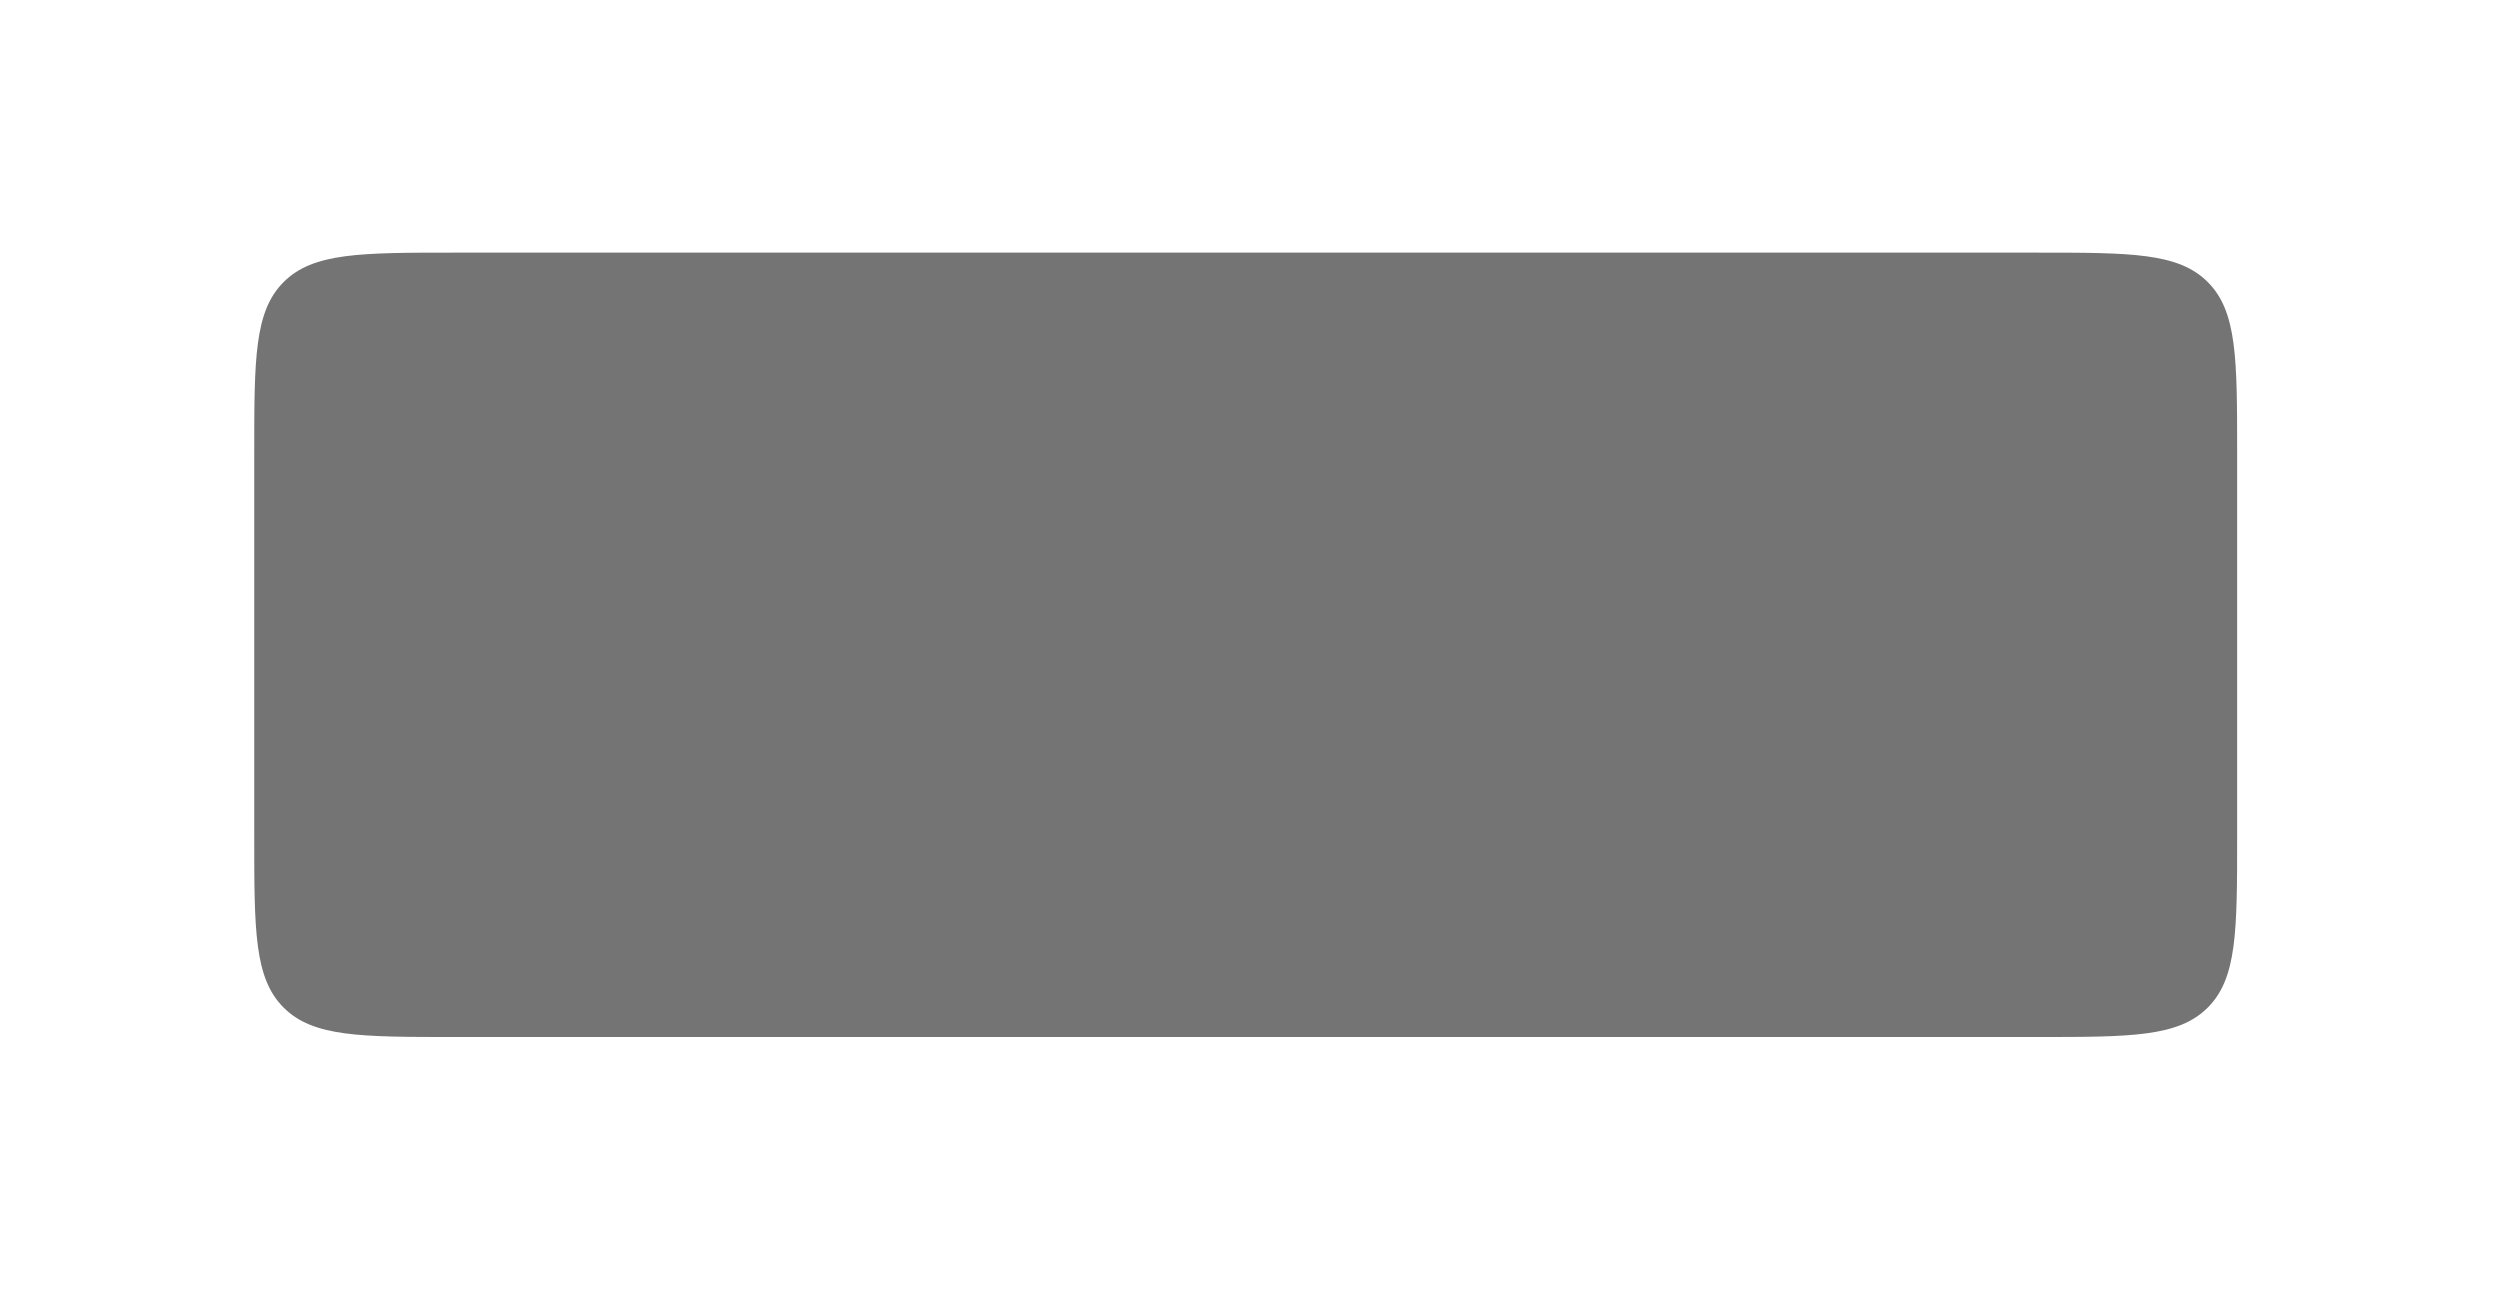 <?xml version="1.0" encoding="utf-8"?>
<svg xmlns="http://www.w3.org/2000/svg" fill="none" height="100%" overflow="visible" preserveAspectRatio="none" style="display: block;" viewBox="0 0 118 61" width="100%">
<g filter="url(#filter0_d_0_8164)" id="Rectangle 189">
<path d="M12 15.478C12 11.01 12 8.776 13.388 7.388C14.776 6 17.01 6 21.478 6H96.115C100.583 6 102.817 6 104.205 7.388C105.593 8.776 105.593 11.01 105.593 15.478V33.545C105.593 38.013 105.593 40.247 104.205 41.635C102.817 43.023 100.583 43.023 96.115 43.023H21.478C17.01 43.023 14.776 43.023 13.388 41.635C12 40.247 12 38.013 12 33.545V15.478Z" fill="#747474"/>
</g>
<defs>
<filter color-interpolation-filters="sRGB" filterUnits="userSpaceOnUse" height="60.717" id="filter0_d_0_8164" width="117.288" x="0.153" y="0.076">
<feFlood flood-opacity="0" result="BackgroundImageFix"/>
<feColorMatrix in="SourceAlpha" result="hardAlpha" type="matrix" values="0 0 0 0 0 0 0 0 0 0 0 0 0 0 0 0 0 0 127 0"/>
<feOffset dy="5.924"/>
<feGaussianBlur stdDeviation="5.924"/>
<feColorMatrix type="matrix" values="0 0 0 0 0.6 0 0 0 0 0.6 0 0 0 0 0.6 0 0 0 0.1 0"/>
<feBlend in2="BackgroundImageFix" mode="normal" result="effect1_dropShadow_0_8164"/>
<feBlend in="SourceGraphic" in2="effect1_dropShadow_0_8164" mode="normal" result="shape"/>
</filter>
</defs>
</svg>